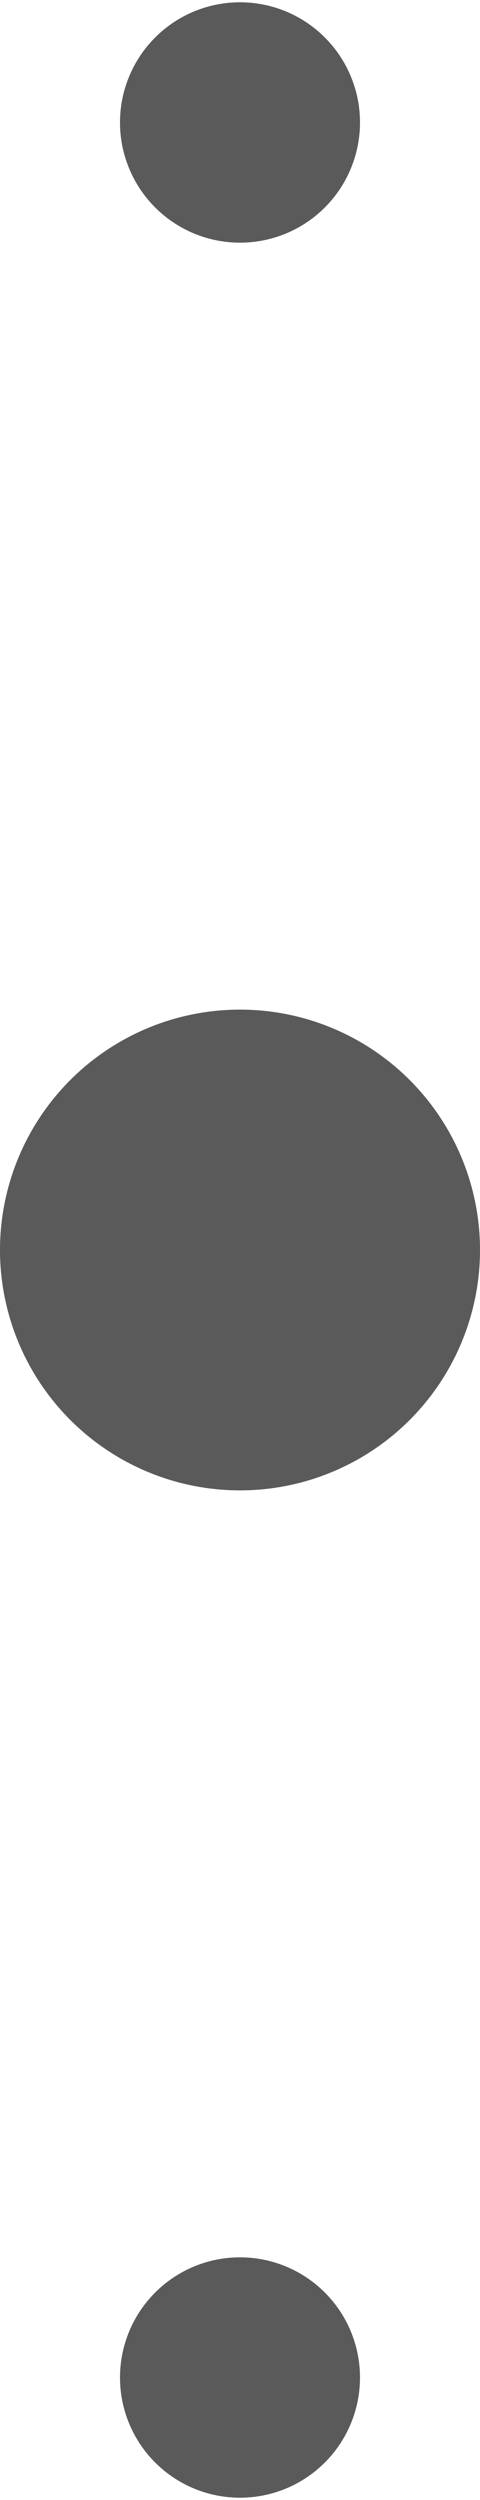 <?xml version="1.0" encoding="UTF-8" standalone="no"?><!DOCTYPE svg PUBLIC "-//W3C//DTD SVG 1.1//EN" "http://www.w3.org/Graphics/SVG/1.1/DTD/svg11.dtd"><svg width="100%" height="100%" viewBox="0 0 20 104" version="1.1" xmlns="http://www.w3.org/2000/svg" xmlns:xlink="http://www.w3.org/1999/xlink" xml:space="preserve" xmlns:serif="http://www.serif.com/" style="fill-rule:evenodd;clip-rule:evenodd;stroke-linejoin:round;stroke-miterlimit:2;"><g><circle cx="10" cy="52" r="10" style="fill:#5a5a5a;"/><circle cx="10" cy="98.905" r="5" style="fill:#5a5a5a;"/><circle cx="10" cy="5.095" r="5" style="fill:#5a5a5a;"/></g></svg>